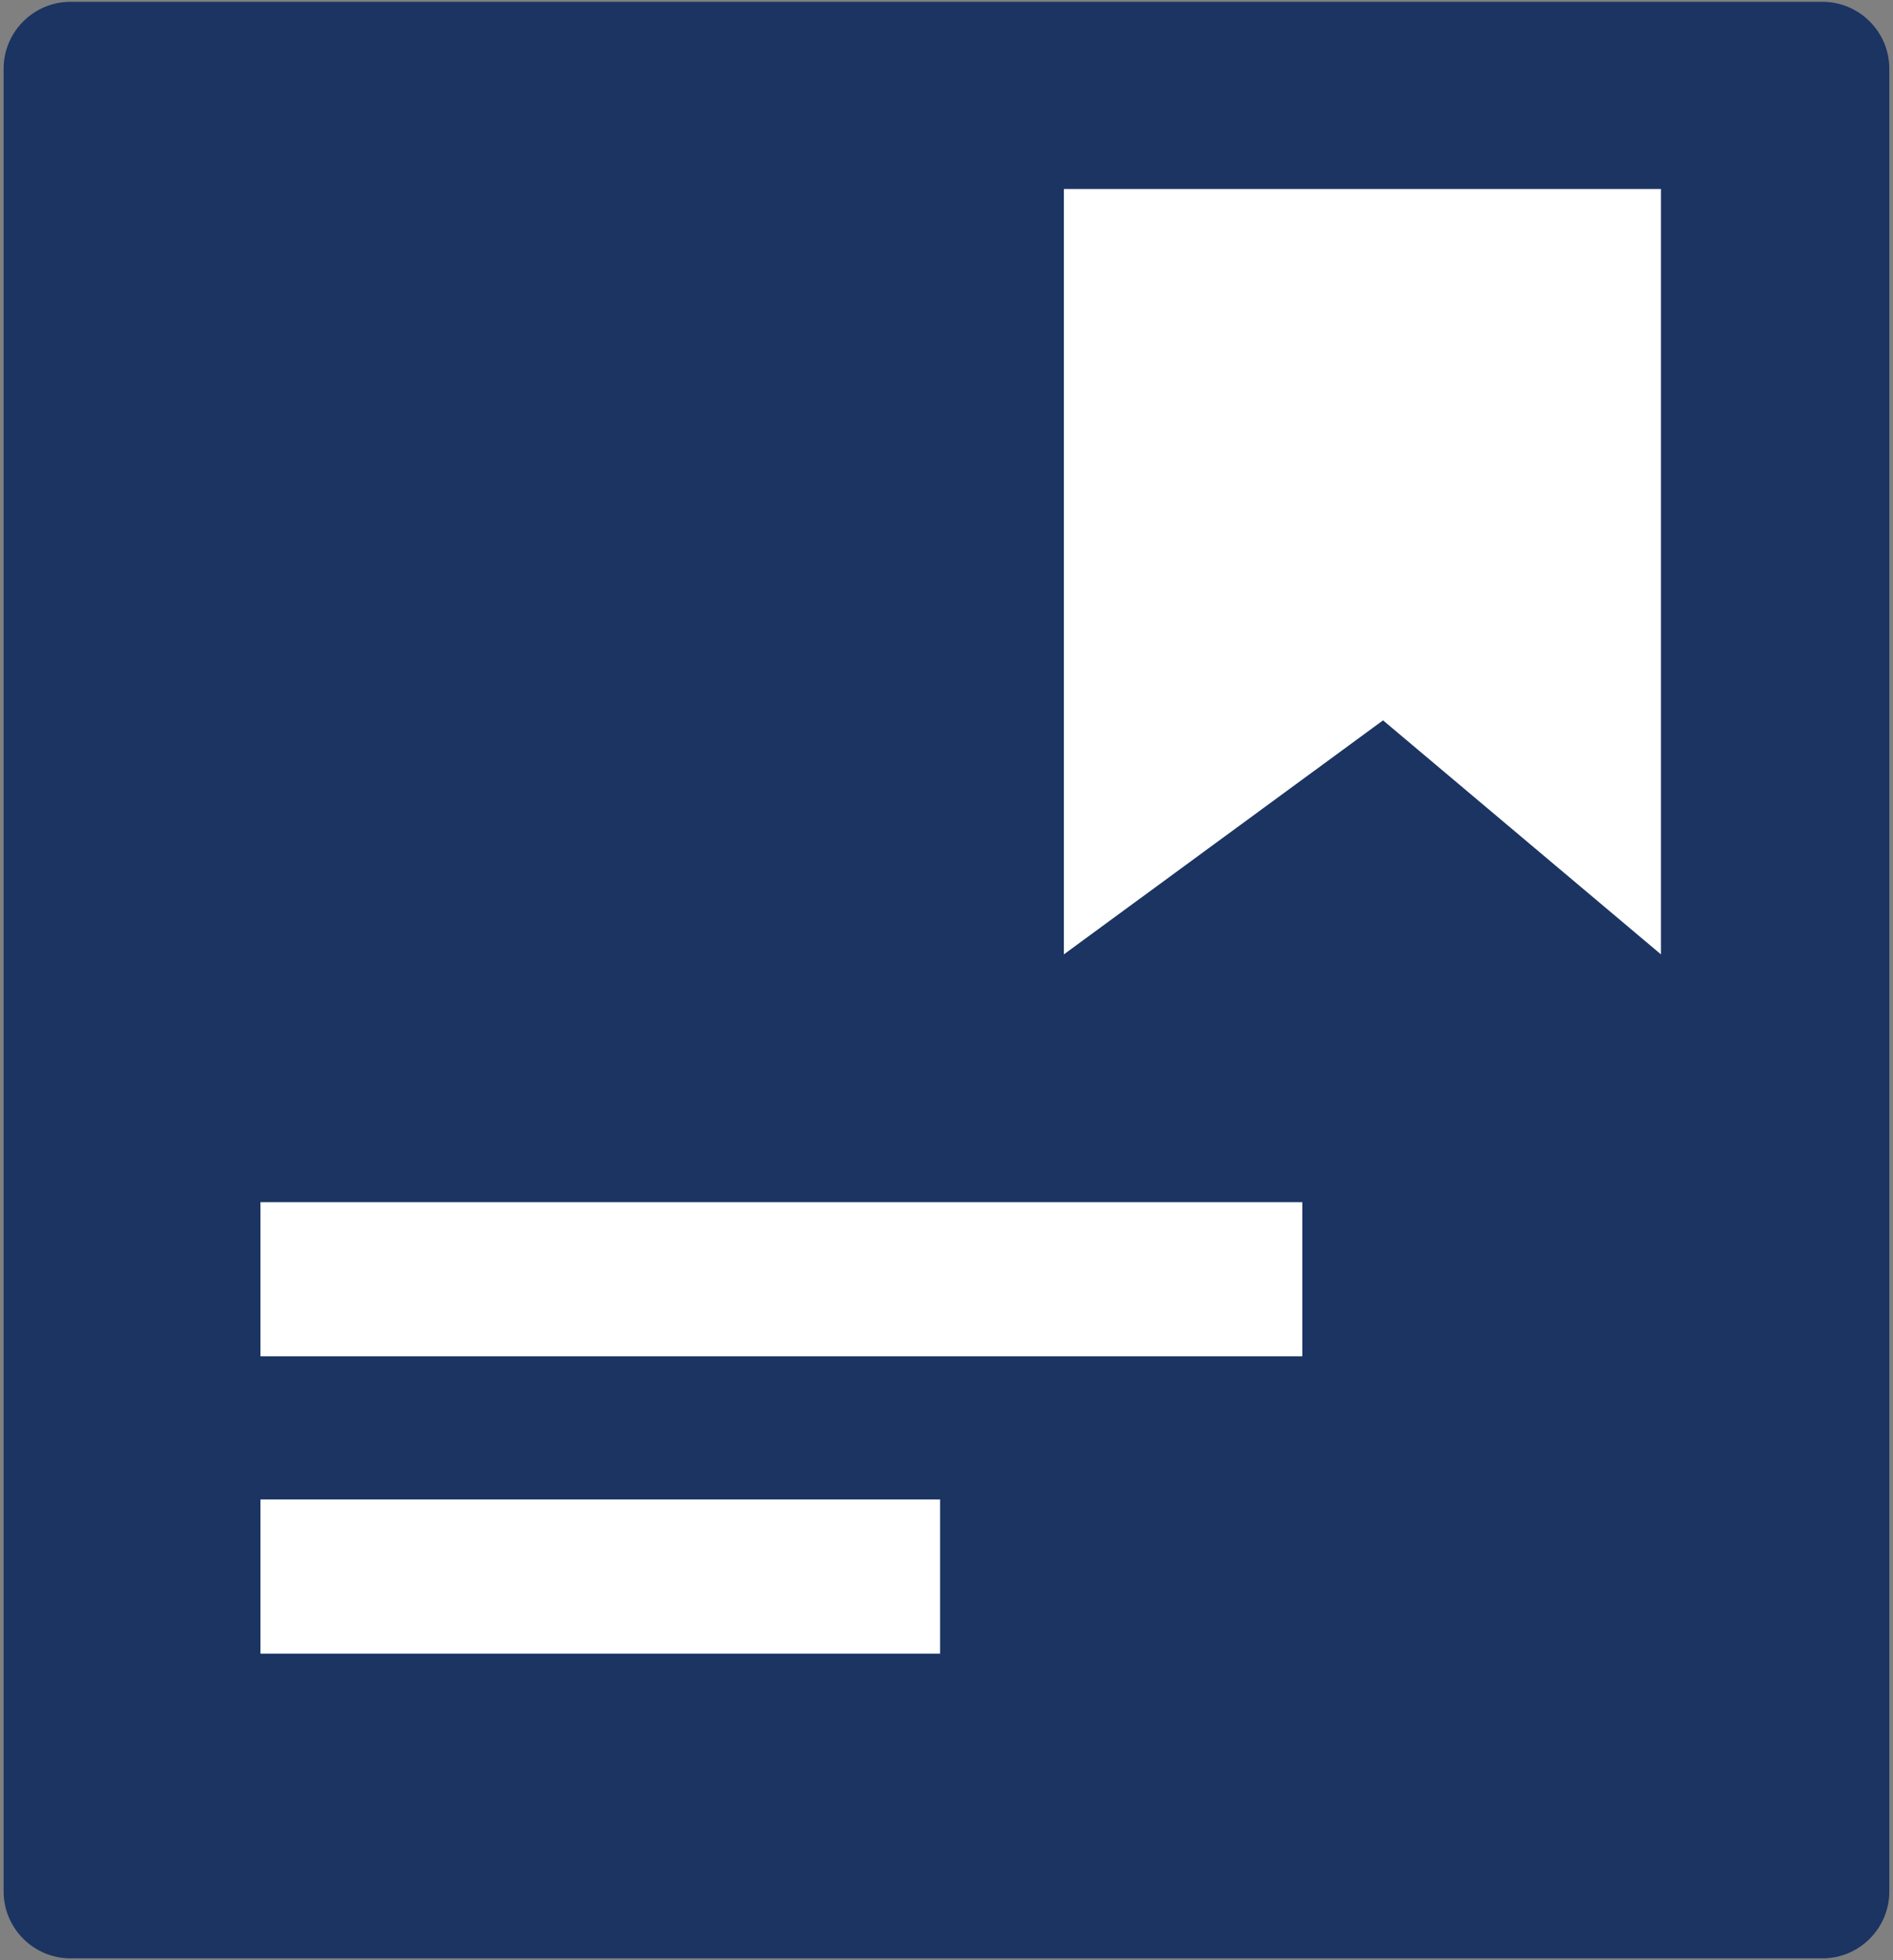 <?xml version="1.0" encoding="utf-8"?>
<!-- Generator: Adobe Illustrator 23.0.0, SVG Export Plug-In . SVG Version: 6.00 Build 0)  -->
<svg version="1.1" id="图层_1" xmlns="http://www.w3.org/2000/svg" xmlns:xlink="http://www.w3.org/1999/xlink" x="0px" y="0px"
	 viewBox="0 0 344 356" style="enable-background:new 0 0 344 356;" xml:space="preserve">
<rect x="0" y="0" width="344" height="356" fill="#808080" stroke="none"/>
<style type="text/css">
	.st0{fill:#1B3462;}
	.st1{fill:#FFFFFF;}
</style>
<path class="st0" d="M331.21,355.67H12.79c-6.67,0-12.13-5.46-12.13-12.13V12.46c0-6.67,5.46-12.13,12.13-12.13H331.2
	c6.67,0,12.13,5.46,12.13,12.13v331.08C343.33,350.21,337.88,355.67,331.21,355.67z"/>
<rect x="47.33" y="218.33" class="st1" width="189.33" height="28"/>
<rect x="47.33" y="272.33" class="st1" width="123.5" height="28"/>
<polygon class="st1" points="193.33,34.33 193.33,173.33 251.33,130.83 301.83,173.33 301.83,34.33 "/>
</svg>
